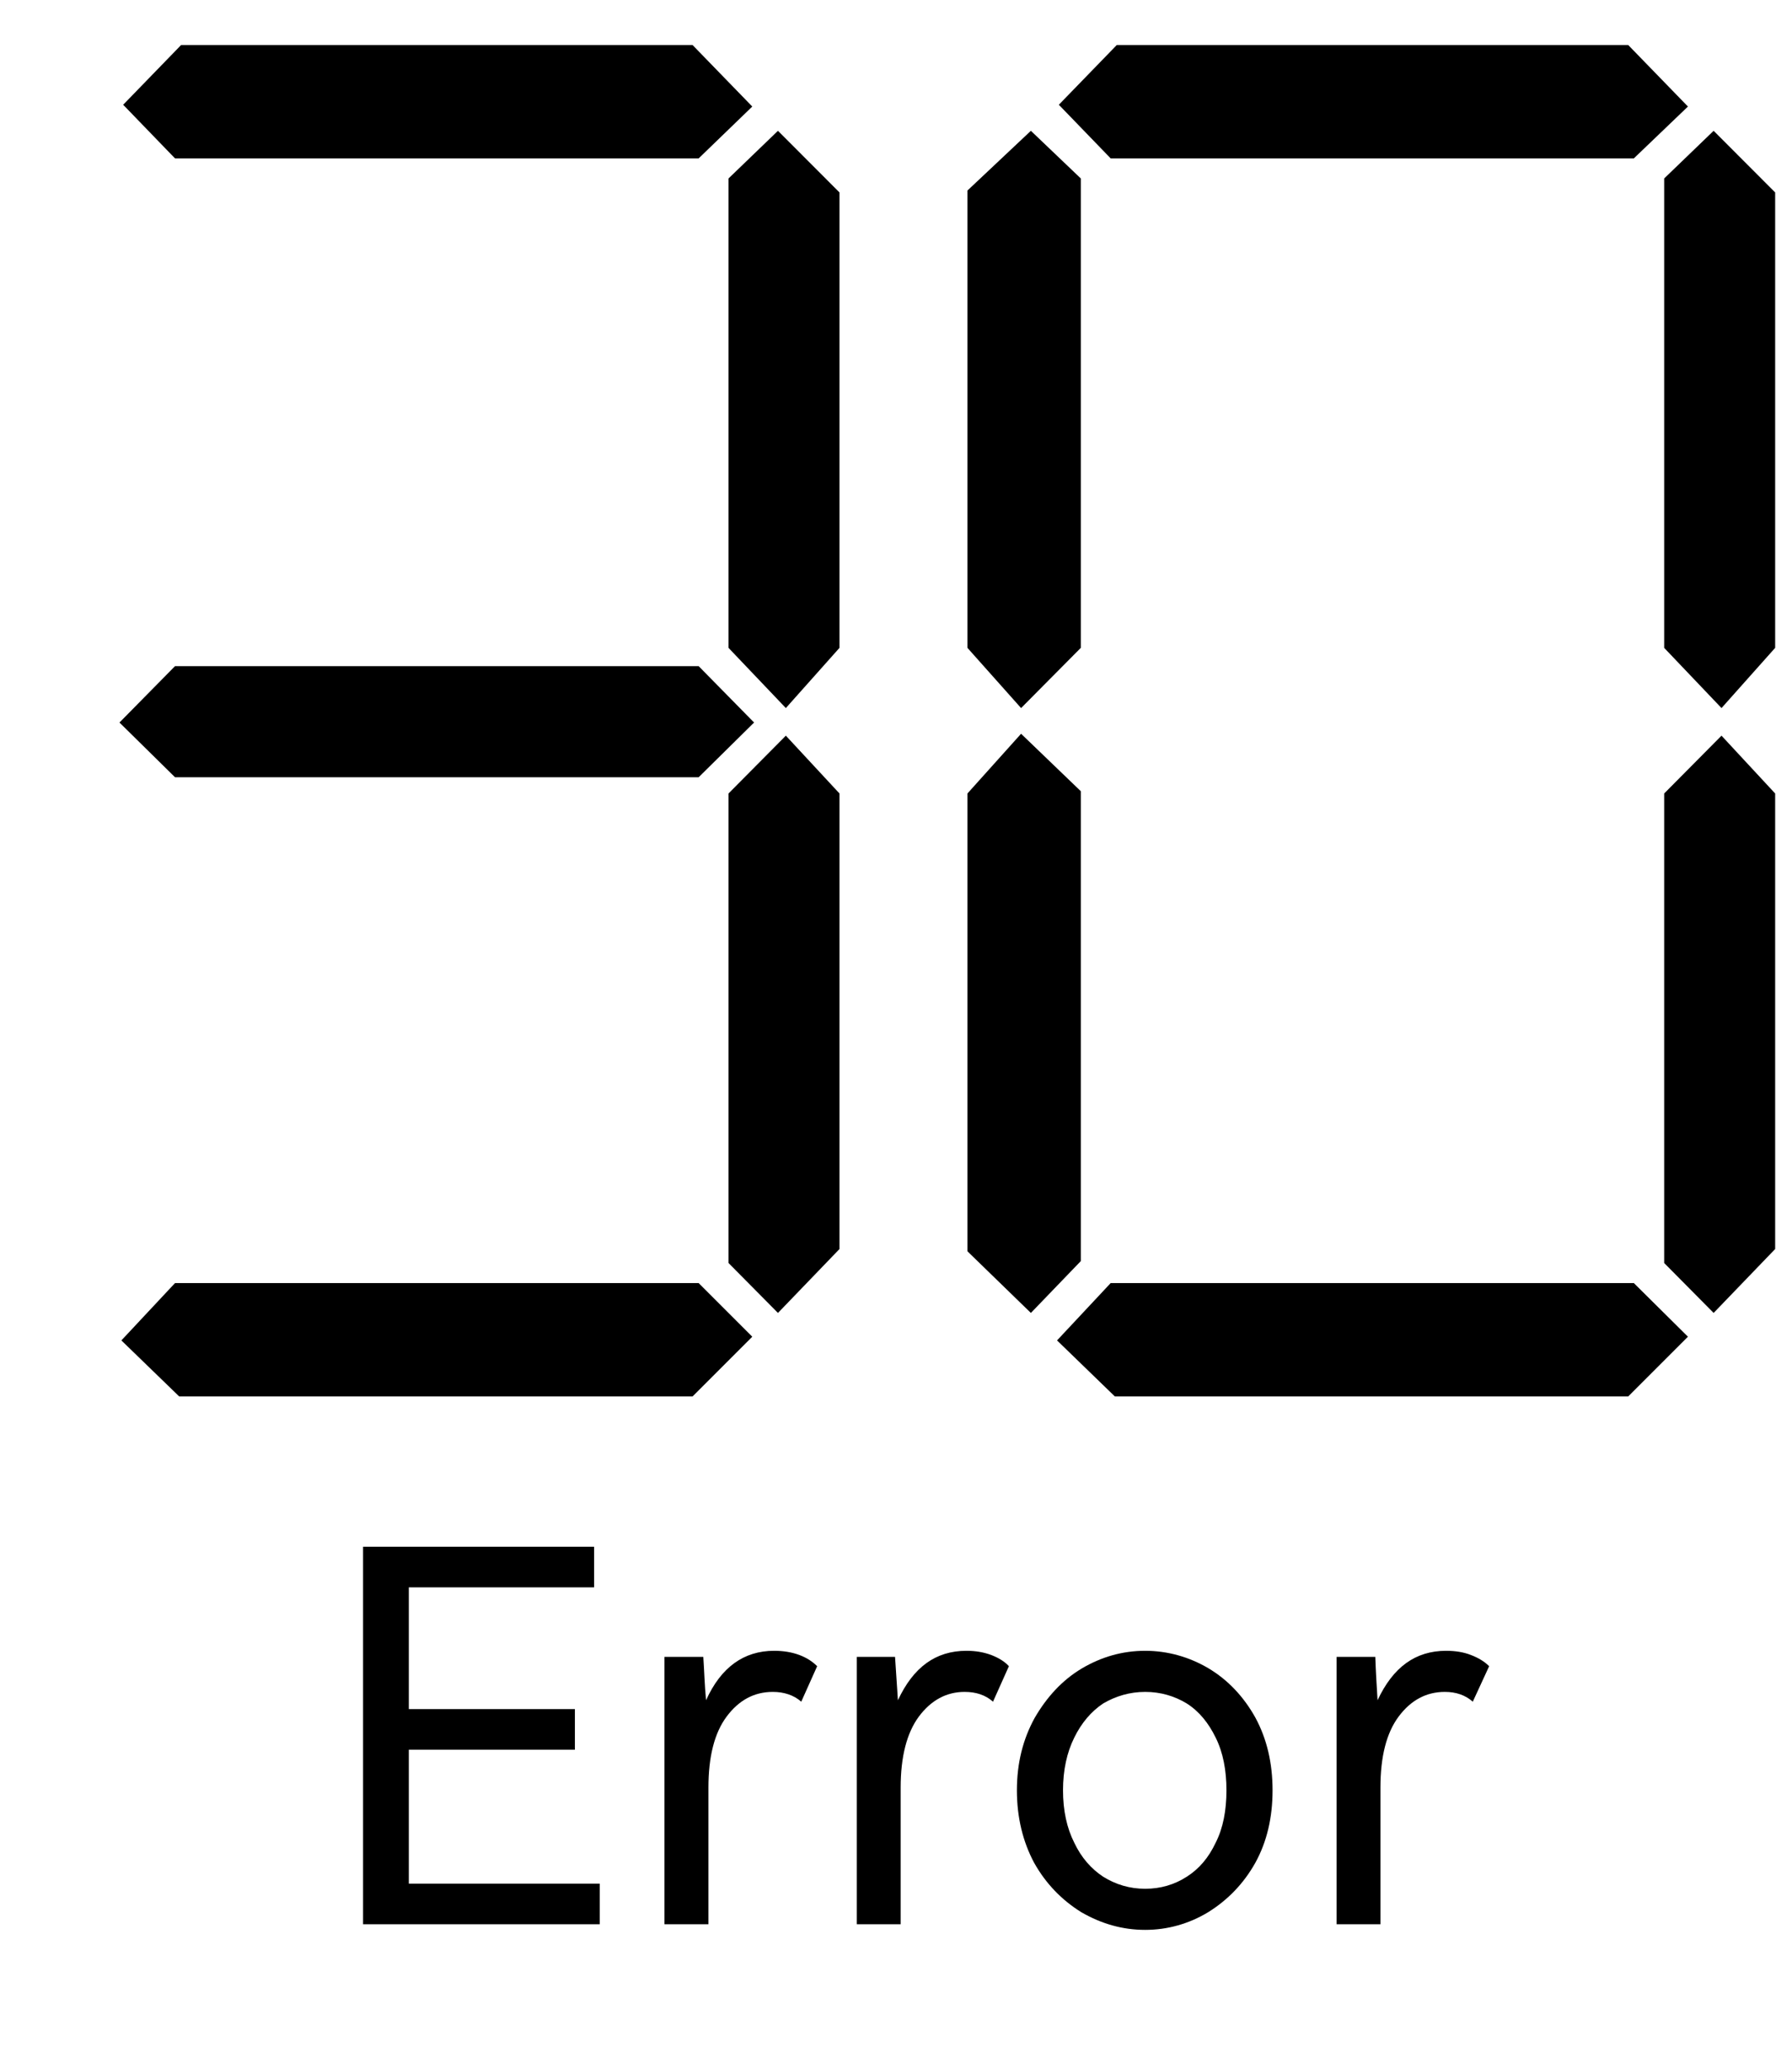 ﻿<?xml version="1.0" encoding="utf-8" standalone="no"?><svg width="19.5px" height="22.5px" viewBox="-1 -1 15 17" xmlns="http://www.w3.org/2000/svg" xmlns:xlink="http://www.w3.org/1999/xlink"><title>generated by pstoedit</title><!-- generated by pstoedit version:3.75 --><g xml:space="preserve">
<clipPath id="clippath1"> 	<path d="M 0 -0.777 L 0 15 L 13.859 15 L 13.859 -0.777 Z" style="clip-rule:nonzero" />
</clipPath>
<g style="clip-path:url(#clippath1)"> 
<g fill="#000000" fill-rule="evenodd" stroke-width="0" stroke-linejoin="miter" stroke-linecap="butt" stroke-miterlimit="10">
	<path d="M 2.422 13.492 L 2.422 14.613 L 4.02 14.613 L 4.02 14.953 L 2.039 14.953 L 2.039 11.793 L 3.973 11.793 L 3.973 12.133 L 2.422 12.133 L 2.422 13.152 L 3.812 13.152 L 3.812 13.492 Z" />
</g>
<g fill="#000000" fill-rule="evenodd" stroke-width="0" stroke-linejoin="miter" stroke-linecap="butt" stroke-miterlimit="10">
	<path d="M 5.84 12.793 L 5.707 13.09 C 5.645 13.035 5.562 13.008 5.469 13.008 C 5.312 13.008 5.184 13.078 5.082 13.215 C 4.98 13.352 4.93 13.551 4.93 13.809 L 4.93 14.953 L 4.562 14.953 L 4.562 12.715 L 4.887 12.715 C 4.895 12.832 4.898 12.953 4.91 13.078 C 5.035 12.801 5.227 12.664 5.48 12.664 C 5.559 12.664 5.629 12.676 5.691 12.699 C 5.754 12.723 5.801 12.754 5.84 12.793 Z" />
</g>
<g fill="#000000" fill-rule="evenodd" stroke-width="0" stroke-linejoin="miter" stroke-linecap="butt" stroke-miterlimit="10">
	<path d="M 7.445 12.793 L 7.312 13.09 C 7.25 13.035 7.172 13.008 7.074 13.008 C 6.922 13.008 6.793 13.078 6.691 13.215 C 6.59 13.352 6.539 13.551 6.539 13.809 L 6.539 14.953 L 6.172 14.953 L 6.172 12.715 L 6.492 12.715 C 6.5 12.832 6.508 12.953 6.516 13.078 C 6.645 12.801 6.832 12.664 7.09 12.664 C 7.168 12.664 7.234 12.676 7.297 12.699 C 7.359 12.723 7.41 12.754 7.445 12.793 Z" />
</g>
<g fill="#000000" fill-rule="evenodd" stroke-width="0" stroke-linejoin="miter" stroke-linecap="butt" stroke-miterlimit="10">
	<path d="M 8.586 12.664 C 8.773 12.664 8.953 12.715 9.113 12.809 C 9.277 12.906 9.41 13.047 9.508 13.223 C 9.605 13.402 9.652 13.605 9.652 13.832 C 9.652 14.059 9.605 14.262 9.508 14.438 C 9.41 14.613 9.277 14.75 9.113 14.852 C 8.953 14.949 8.773 15 8.586 15 C 8.395 15 8.219 14.949 8.051 14.852 C 7.887 14.75 7.754 14.613 7.656 14.438 C 7.562 14.262 7.512 14.059 7.512 13.832 C 7.512 13.605 7.562 13.406 7.66 13.227 C 7.762 13.051 7.891 12.91 8.055 12.812 C 8.219 12.715 8.395 12.664 8.586 12.664 Z M 8.586 14.656 C 8.715 14.656 8.832 14.621 8.934 14.555 C 9.039 14.488 9.117 14.395 9.176 14.27 C 9.238 14.148 9.266 14 9.266 13.832 C 9.266 13.664 9.238 13.516 9.176 13.391 C 9.117 13.27 9.039 13.172 8.934 13.105 C 8.832 13.043 8.715 13.008 8.586 13.008 C 8.457 13.008 8.34 13.043 8.234 13.105 C 8.133 13.172 8.051 13.27 7.992 13.391 C 7.93 13.516 7.898 13.664 7.898 13.832 C 7.898 14 7.93 14.148 7.992 14.27 C 8.051 14.395 8.133 14.488 8.234 14.555 C 8.34 14.621 8.457 14.656 8.586 14.656 Z" />
</g>
<g fill="#000000" fill-rule="evenodd" stroke-width="0" stroke-linejoin="miter" stroke-linecap="butt" stroke-miterlimit="10">
	<path d="M 11.465 12.793 L 11.328 13.09 C 11.266 13.035 11.188 13.008 11.094 13.008 C 10.938 13.008 10.809 13.078 10.707 13.215 C 10.605 13.352 10.555 13.551 10.555 13.809 L 10.555 14.953 L 10.188 14.953 L 10.188 12.715 L 10.512 12.715 C 10.516 12.832 10.523 12.953 10.531 13.078 C 10.66 12.801 10.848 12.664 11.105 12.664 C 11.184 12.664 11.254 12.676 11.312 12.699 C 11.375 12.723 11.426 12.754 11.465 12.793 Z" />
</g>
<g fill="#000000" fill-rule="evenodd" stroke-width="0" stroke-linejoin="miter" stroke-linecap="butt" stroke-miterlimit="10">
	<path d="M 5.312 4.894 L 4.848 5.352 L 0.465 5.352 L 0 4.894 L 0.465 4.422 L 4.848 4.422 Z" />
</g>
<g fill="#000000" fill-rule="evenodd" stroke-width="0" stroke-linejoin="miter" stroke-linecap="butt" stroke-miterlimit="10">
	<path d="M 5.297 10.035 L 4.797 10.535 L 0.5 10.535 L 0.016 10.066 L 0.465 9.586 L 4.848 9.586 Z" />
</g>
<g fill="#000000" fill-rule="evenodd" stroke-width="0" stroke-linejoin="miter" stroke-linecap="butt" stroke-miterlimit="10">
	<path d="M 5.297 -0.262 L 4.848 0.172 L 0.465 0.172 L 0.031 -0.277 L 0.516 -0.777 L 4.797 -0.777 Z" />
</g>
<g fill="#000000" fill-rule="evenodd" stroke-width="0" stroke-linejoin="miter" stroke-linecap="butt" stroke-miterlimit="10">
	<path d="M 6.027 4.269 L 5.578 4.773 L 5.098 4.269 L 5.098 0.34 L 5.512 -0.059 L 6.027 0.457 Z" />
</g>
<g fill="#000000" fill-rule="evenodd" stroke-width="0" stroke-linejoin="miter" stroke-linecap="butt" stroke-miterlimit="10">
	<path d="M 6.027 9.301 L 5.512 9.836 L 5.098 9.418 L 5.098 5.488 L 5.578 5.004 L 6.027 5.488 Z" />
</g>
<g fill="#000000" fill-rule="evenodd" stroke-width="0" stroke-linejoin="miter" stroke-linecap="butt" stroke-miterlimit="10">
	<path d="M 8.047 4.269 L 7.547 4.773 L 7.098 4.269 L 7.098 0.441 L 7.629 -0.059 L 8.047 0.34 Z" />
</g>
<g fill="#000000" fill-rule="evenodd" stroke-width="0" stroke-linejoin="miter" stroke-linecap="butt" stroke-miterlimit="10">
	<path d="M 8.047 9.402 L 7.629 9.836 L 7.098 9.32 L 7.098 5.488 L 7.547 4.988 L 8.047 5.469 Z" />
</g>
<g fill="#000000" fill-rule="evenodd" stroke-width="0" stroke-linejoin="miter" stroke-linecap="butt" stroke-miterlimit="10">
	<path d="M 13.129 10.035 L 12.629 10.535 L 8.332 10.535 L 7.848 10.066 L 8.297 9.586 L 12.676 9.586 Z" />
</g>
<g fill="#000000" fill-rule="evenodd" stroke-width="0" stroke-linejoin="miter" stroke-linecap="butt" stroke-miterlimit="10">
	<path d="M 13.129 -0.262 L 12.676 0.172 L 8.297 0.172 L 7.863 -0.277 L 8.348 -0.777 L 12.629 -0.777 Z" />
</g>
<g fill="#000000" fill-rule="evenodd" stroke-width="0" stroke-linejoin="miter" stroke-linecap="butt" stroke-miterlimit="10">
	<path d="M 13.859 4.269 L 13.41 4.773 L 12.93 4.269 L 12.93 0.34 L 13.344 -0.059 L 13.859 0.457 Z" />
</g>
<g fill="#000000" fill-rule="evenodd" stroke-width="0" stroke-linejoin="miter" stroke-linecap="butt" stroke-miterlimit="10">
	<path d="M 13.859 9.301 L 13.344 9.836 L 12.93 9.418 L 12.93 5.488 L 13.41 5.004 L 13.859 5.488 Z" />
</g>
</g>
</g></svg>